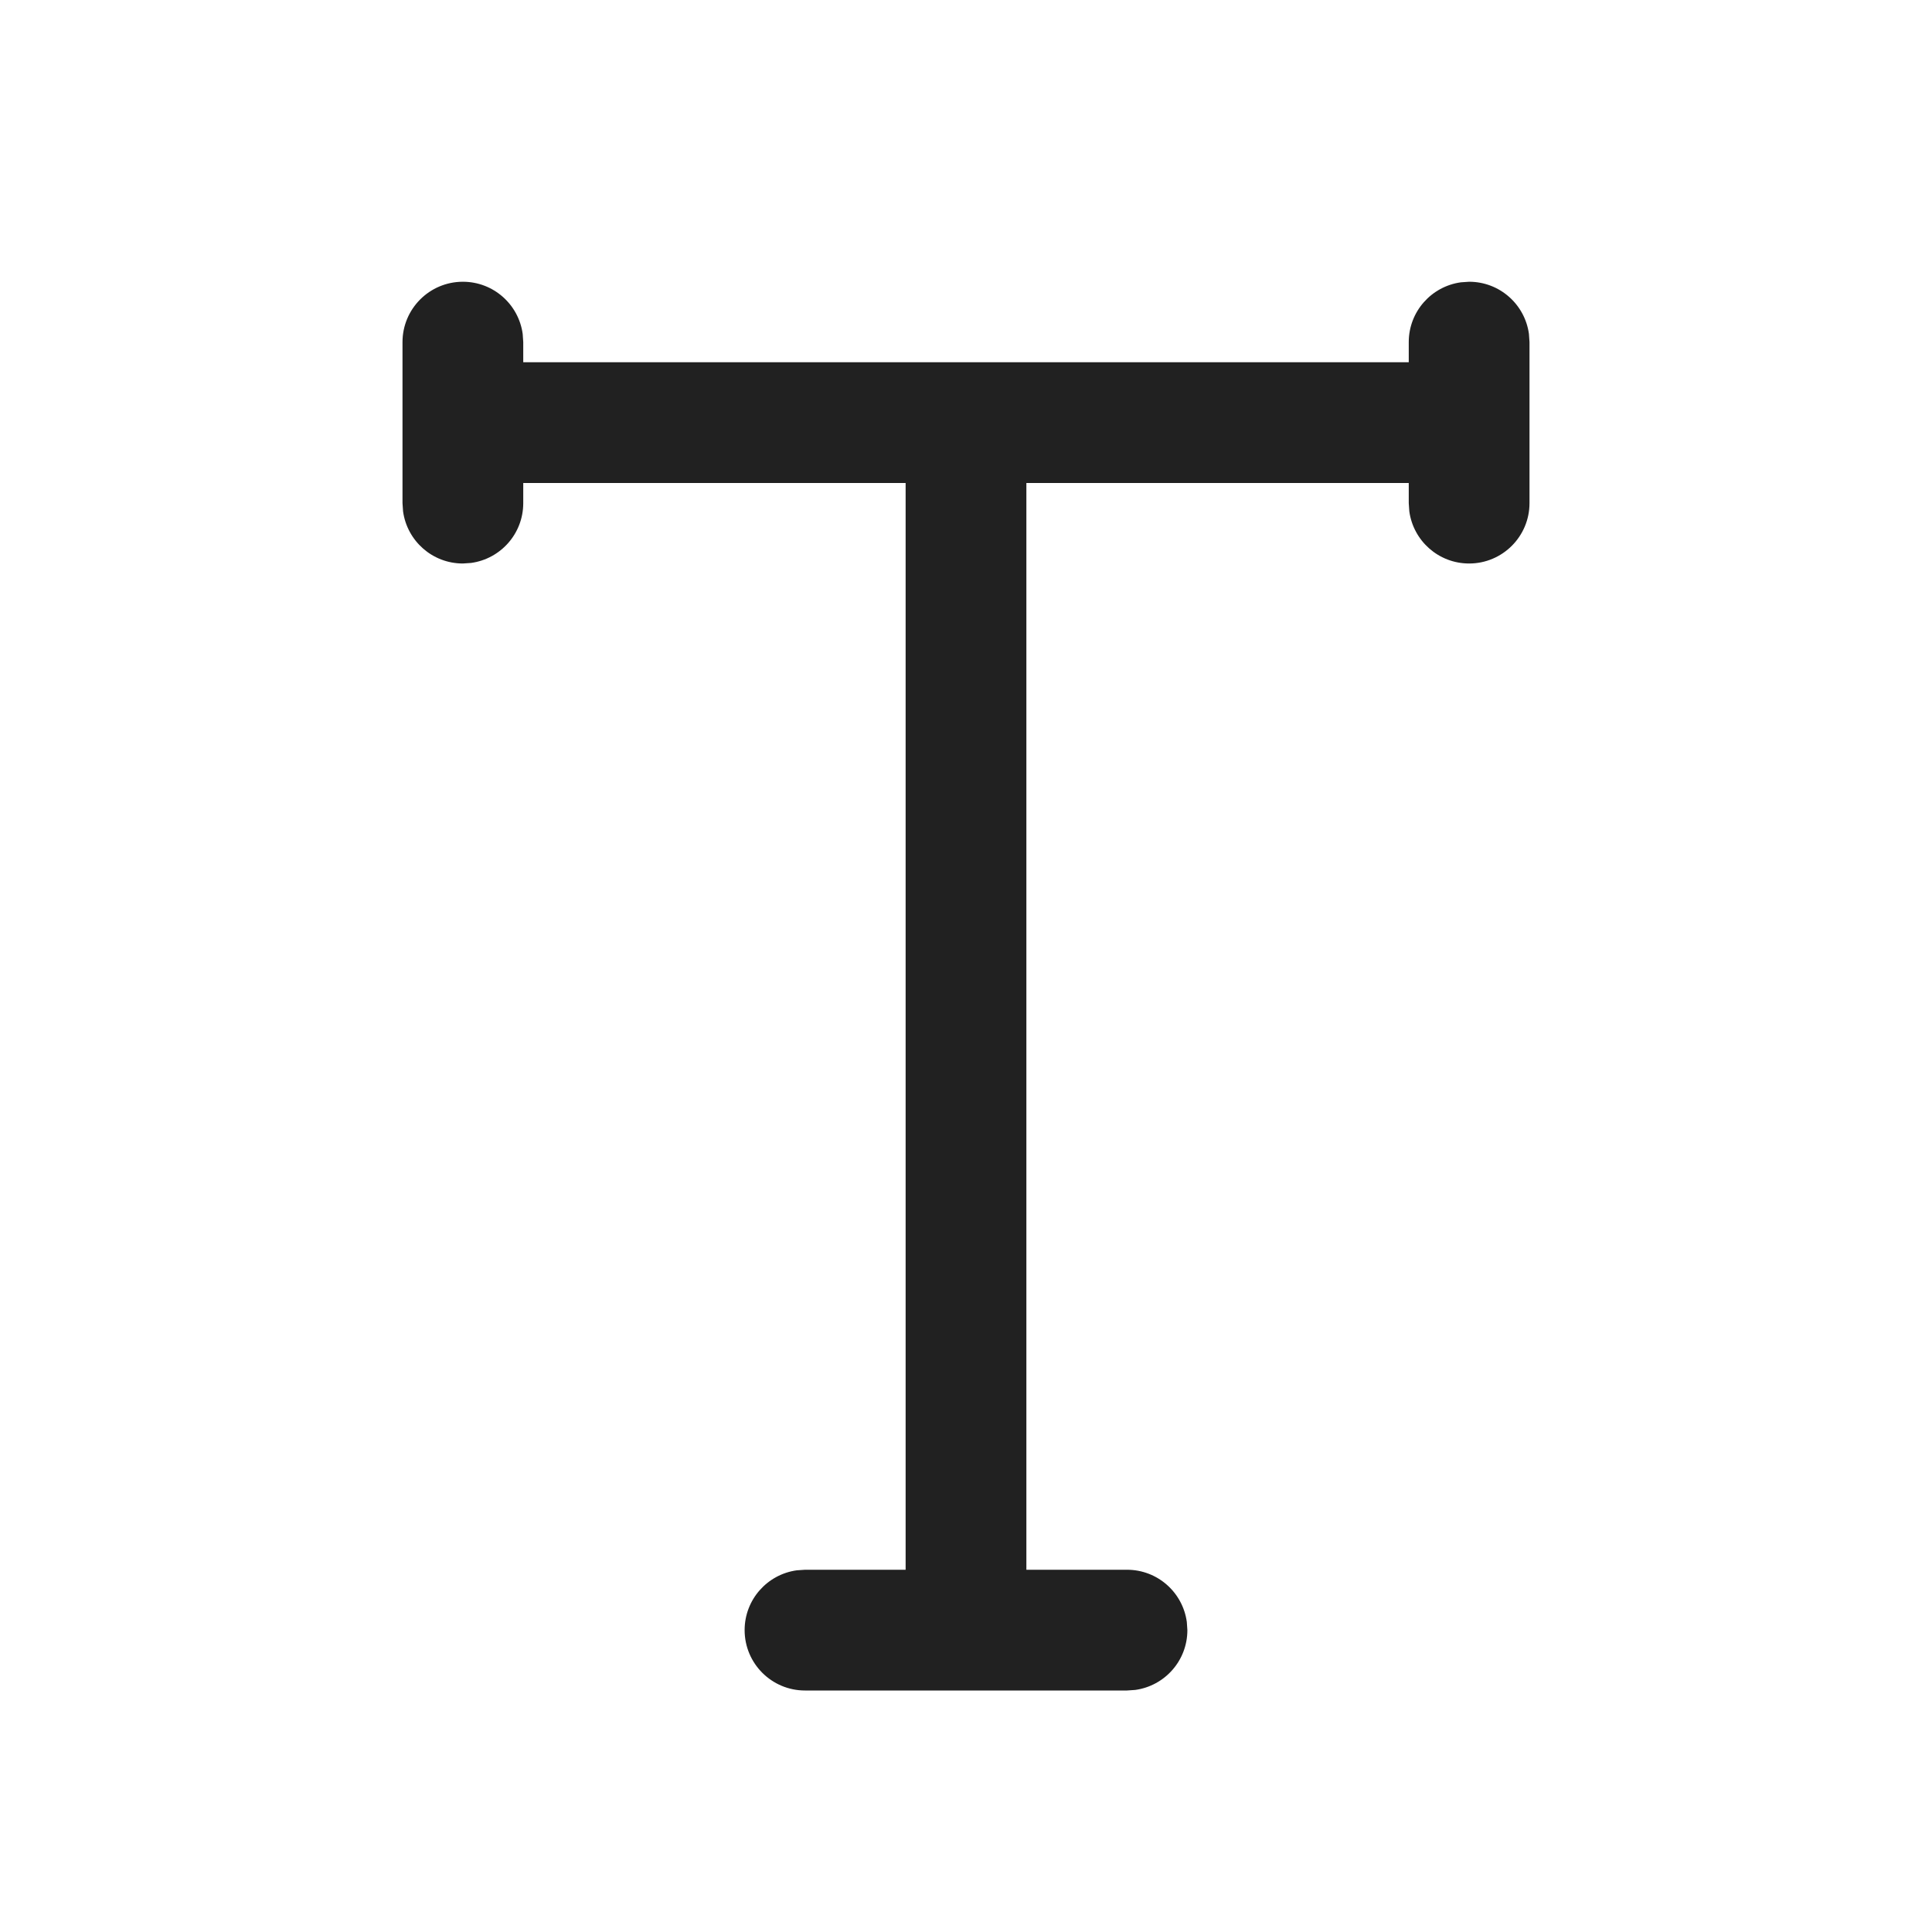 <?xml version="1.0" encoding="UTF-8"?>
<svg width="800px" height="800px" viewBox="0 0 24 24" version="1.1" xmlns="http://www.w3.org/2000/svg" xmlns:xlink="http://www.w3.org/1999/xlink">
    <!-- Uploaded to: SVG Repo, www.svgrepo.com, Generator: SVG Repo Mixer Tools -->
    <title>ic_fluent_text_24_regular</title>
    <desc>Created with Sketch.</desc>
    <g id="🔍-Product-Icons" stroke="none" stroke-width="1" fill="none" fill-rule="evenodd">
        <g id="ic_fluent_text_24_regular" fill="#212121" fill-rule="nonzero">
            <path d="M10,21 C9.586,21 9.25,20.664 9.25,20.25 C9.25,19.87 9.532,19.557 9.898,19.507 L10,19.5 L11.25,19.5 L11.25,6 L6.5,6 L6.5,6.25 C6.5,6.63 6.218,6.943 5.852,6.993 L5.75,7 C5.37,7 5.057,6.718 5.007,6.352 L5,6.25 L5,4.25 C5,3.836 5.336,3.5 5.75,3.5 C6.13,3.5 6.443,3.782 6.493,4.148 L6.5,4.25 L6.5,4.5 L17.5,4.5 L17.5,4.25 C17.5,3.87 17.782,3.557 18.148,3.507 L18.25,3.5 C18.63,3.5 18.943,3.782 18.993,4.148 L19,4.25 L19,6.25 C19,6.664 18.664,7 18.25,7 C17.87,7 17.557,6.718 17.507,6.352 L17.5,6.25 L17.5,6 L12.75,6 L12.75,19.5 L14,19.5 C14.38,19.5 14.693,19.782 14.743,20.148 L14.75,20.25 C14.75,20.63 14.468,20.943 14.102,20.993 L14,21 L10,21 Z" id="🎨-Color">
</path>
        </g>
    </g>
</svg>